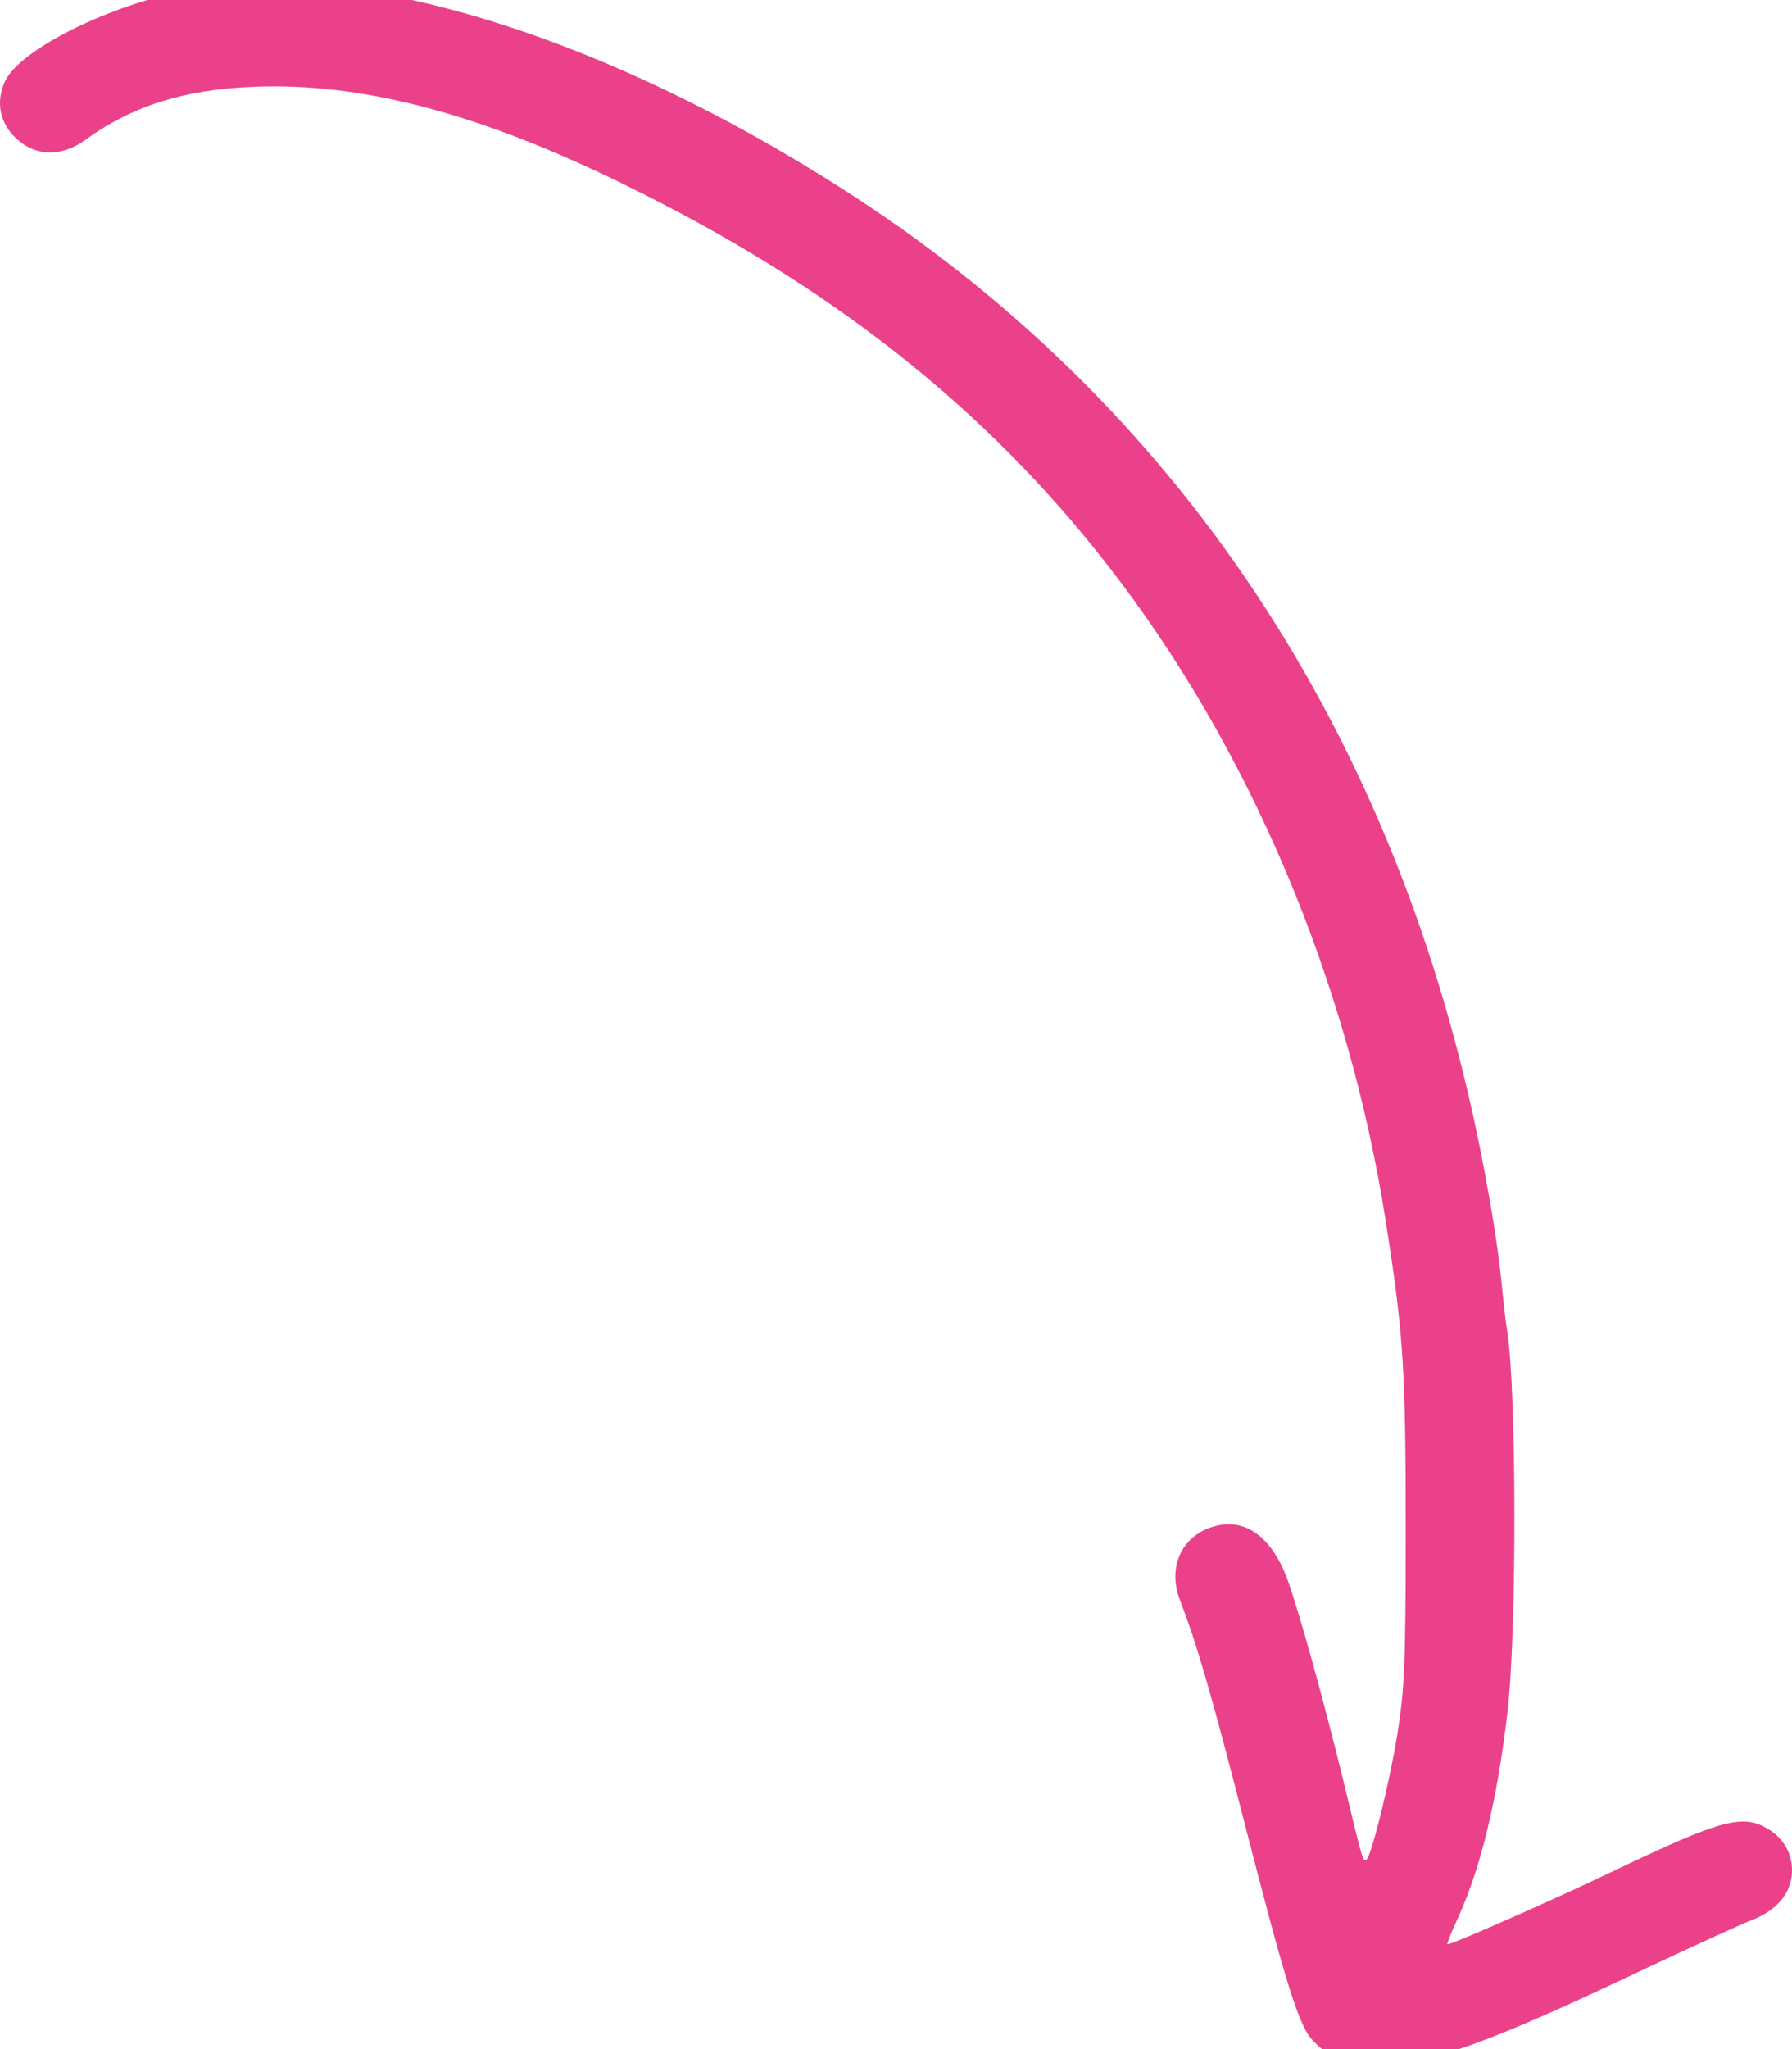 <svg width="42" height="48" viewBox="0 0 42 48" fill="none" xmlns="http://www.w3.org/2000/svg">
<g clip-path="url(#clip0_391_6048)">
<path d="M4.395 -0.226C2.599 0.102 0.475 1.15 0.12 1.898C-0.108 2.381 -0.008 2.891 0.393 3.256C0.84 3.666 1.433 3.675 1.979 3.292C3.073 2.49 4.304 2.098 5.918 2.034C8.479 1.925 11.25 2.654 14.687 4.35C19.464 6.693 23.073 9.537 25.945 13.22C29.272 17.477 31.597 22.955 32.481 28.625C32.891 31.232 32.946 32.044 32.946 35.781C32.946 39.072 32.919 39.546 32.745 40.658C32.572 41.725 32.153 43.447 32.025 43.566C31.952 43.639 31.925 43.548 31.506 41.798C31.013 39.783 30.439 37.723 30.166 36.975C29.792 35.991 29.181 35.553 28.461 35.754C27.704 35.963 27.358 36.702 27.65 37.468C28.06 38.534 28.397 39.701 29.163 42.682C30.147 46.51 30.448 47.486 30.785 47.814C31.223 48.261 31.515 48.352 32.353 48.352C33.575 48.334 34.878 47.869 38.689 46.055C39.746 45.562 40.794 45.079 41.032 44.988C41.588 44.778 41.925 44.423 41.989 43.967C42.053 43.511 41.843 43.083 41.442 42.846C40.849 42.481 40.33 42.627 37.868 43.803C36.528 44.45 33.967 45.581 33.921 45.544C33.912 45.526 34.022 45.243 34.176 44.915C34.714 43.73 35.097 42.135 35.334 40.084C35.553 38.197 35.544 32.545 35.325 31.178C35.298 31.05 35.261 30.685 35.225 30.357C35.124 29.318 34.988 28.434 34.714 27.03C32.773 17.221 27.622 9.446 19.728 4.414C15.863 1.943 11.888 0.312 8.506 -0.217C7.403 -0.39 5.325 -0.399 4.395 -0.226Z" fill="#EB418A"/>
</g>
<defs>
<clipPath id="clip0_391_6048">
<rect width="42" height="48" fill="white"/>
</clipPath>
</defs>
</svg>
